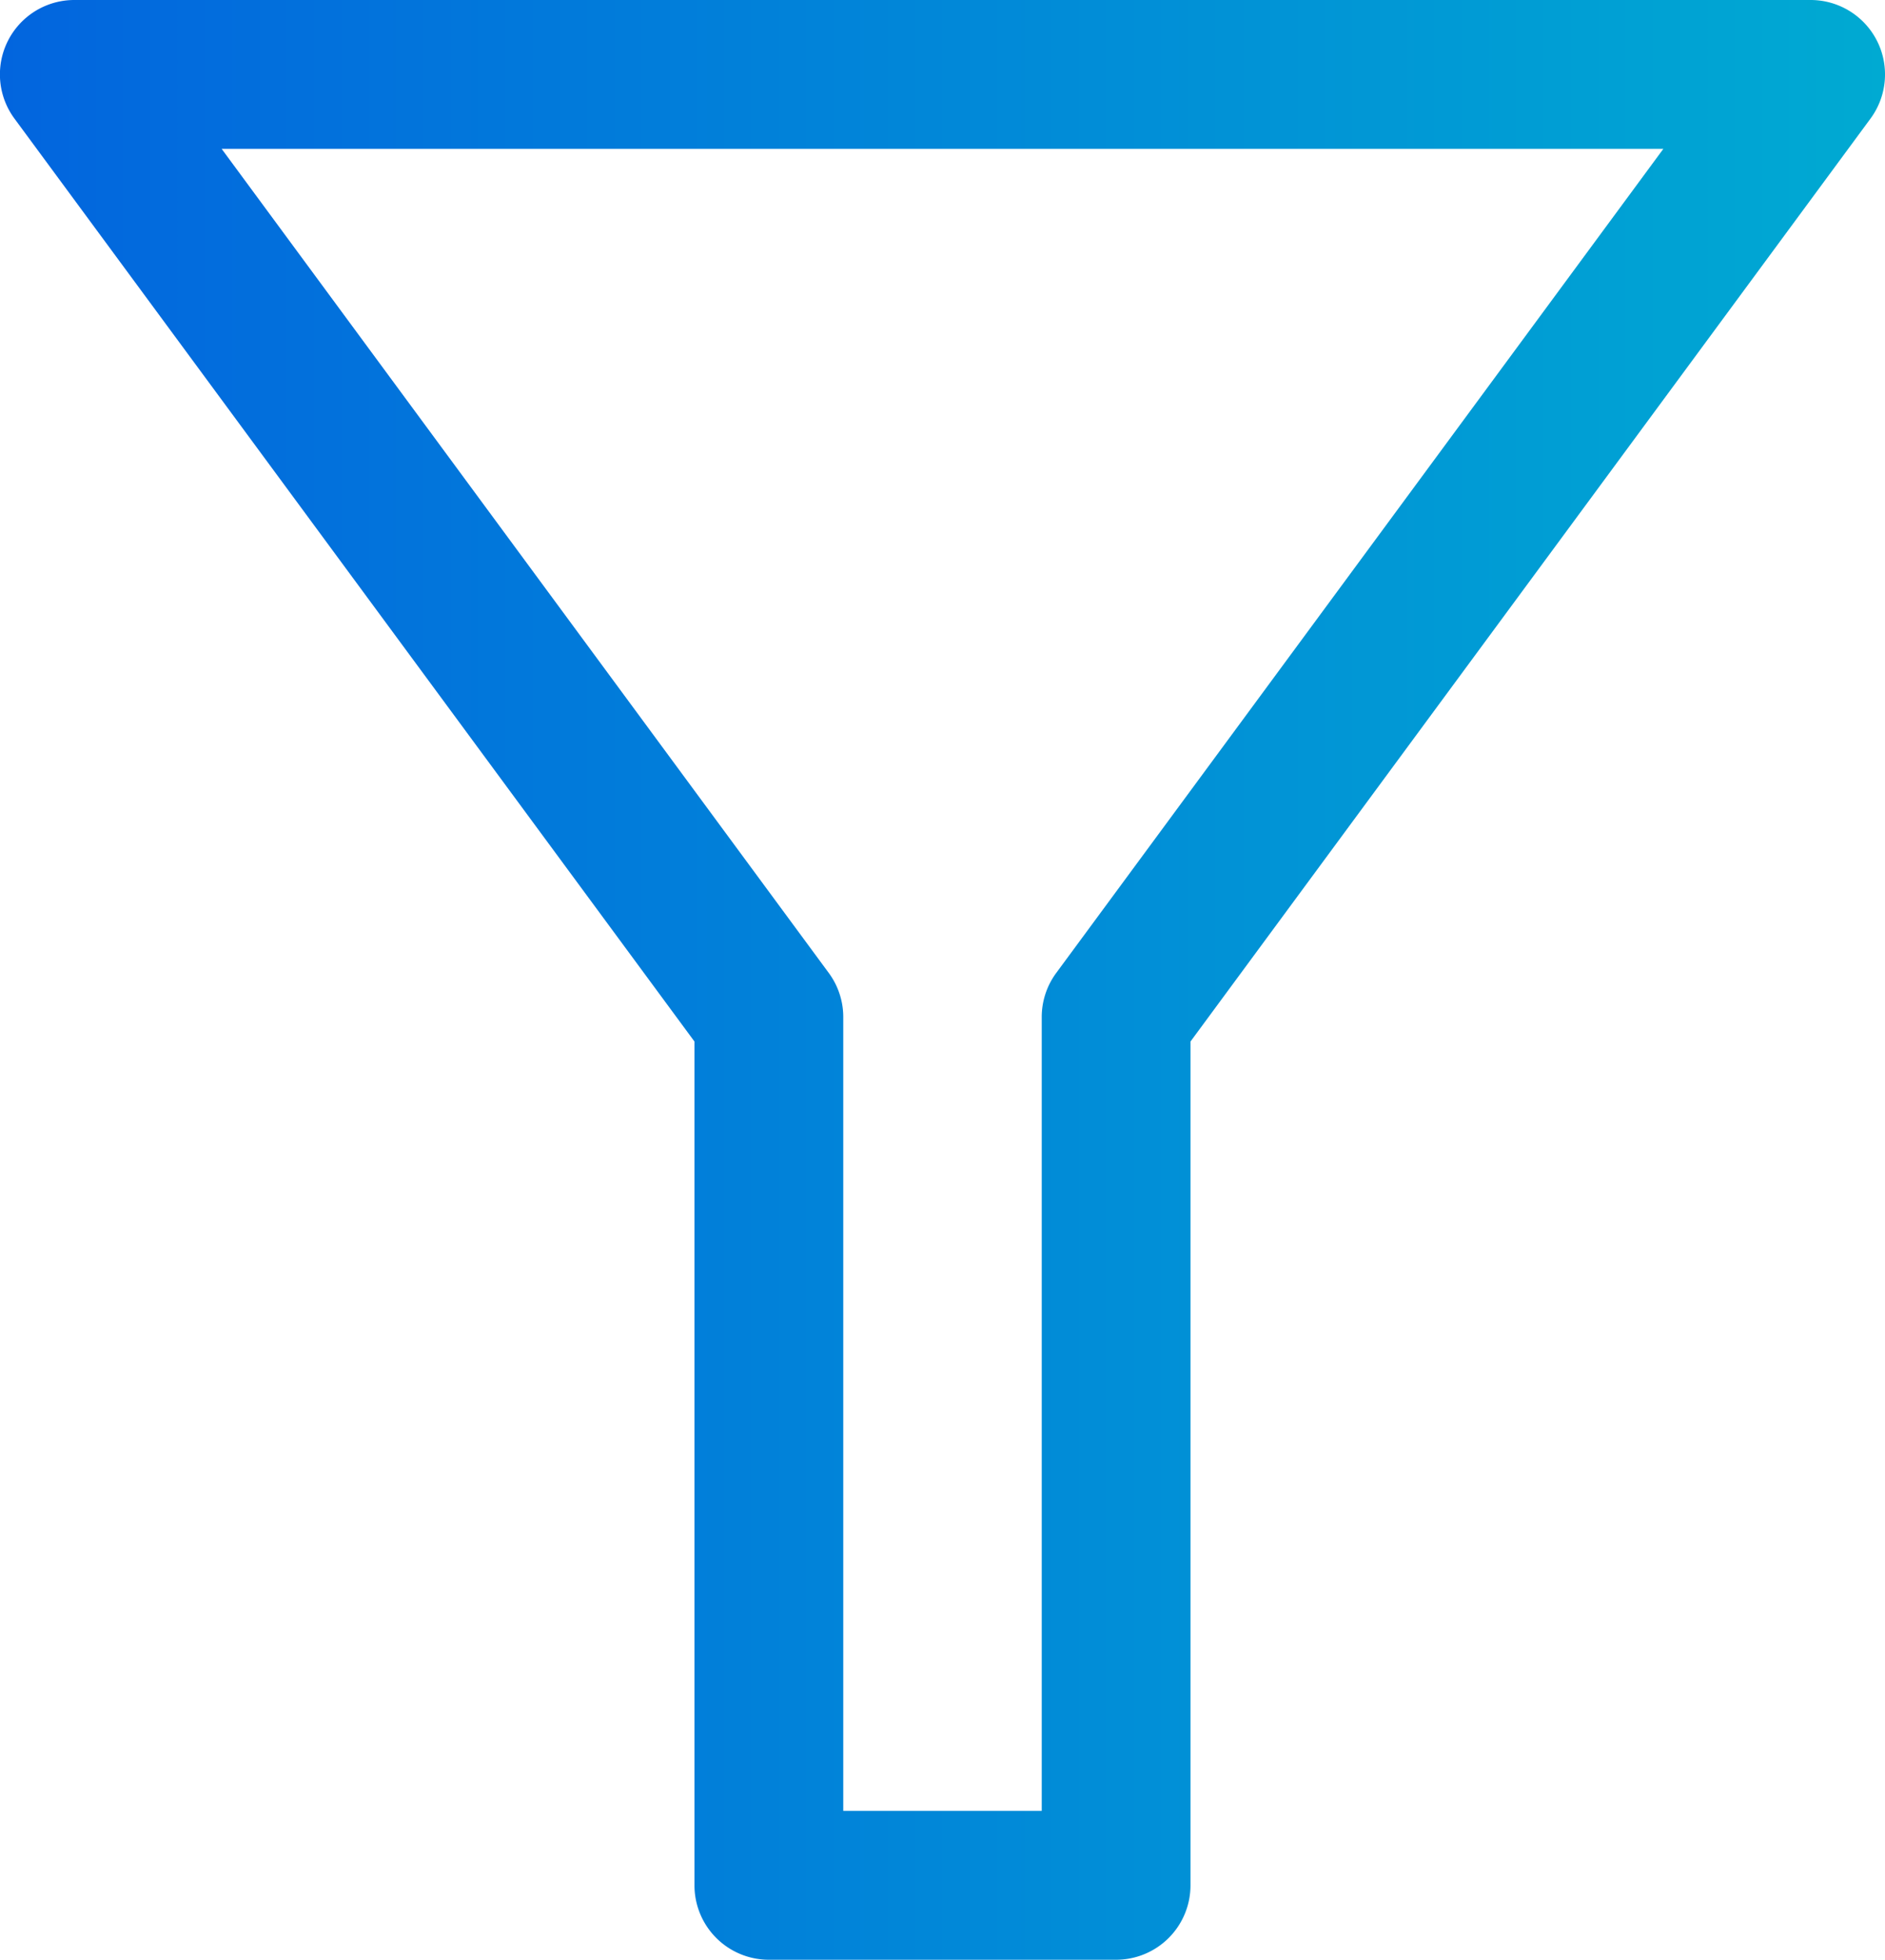 <svg xmlns="http://www.w3.org/2000/svg" xmlns:xlink="http://www.w3.org/1999/xlink" viewBox="0 0 492.56 512"><defs><style>.cls-1{fill:url(#Degradado_sin_nombre_3);}</style><linearGradient id="Degradado_sin_nombre_3" x1="492.56" y1="256" x2="0" y2="256" gradientUnits="userSpaceOnUse"><stop offset="0" stop-color="#00aad2"/><stop offset="1" stop-color="#0265de"/></linearGradient></defs><title>filtro</title><g id="Capa_2" data-name="Capa 2"><g id="Capa_1-2" data-name="Capa 1"><path class="cls-1" d="M490.47,10.67A19.45,19.45,0,0,0,473.11,0H19.44A19.44,19.44,0,0,0,3.79,31L181.47,272.11V492.56A19.44,19.44,0,0,0,200.91,512h90.73a19.44,19.44,0,0,0,19.44-19.44V272.11L488.76,31A19.45,19.45,0,0,0,490.47,10.67ZM276,254.19a19.41,19.41,0,0,0-3.79,11.53V473.11H220.35V265.72a19.42,19.42,0,0,0-3.79-11.53L57.92,38.89H434.64Z"/></g></g></svg>